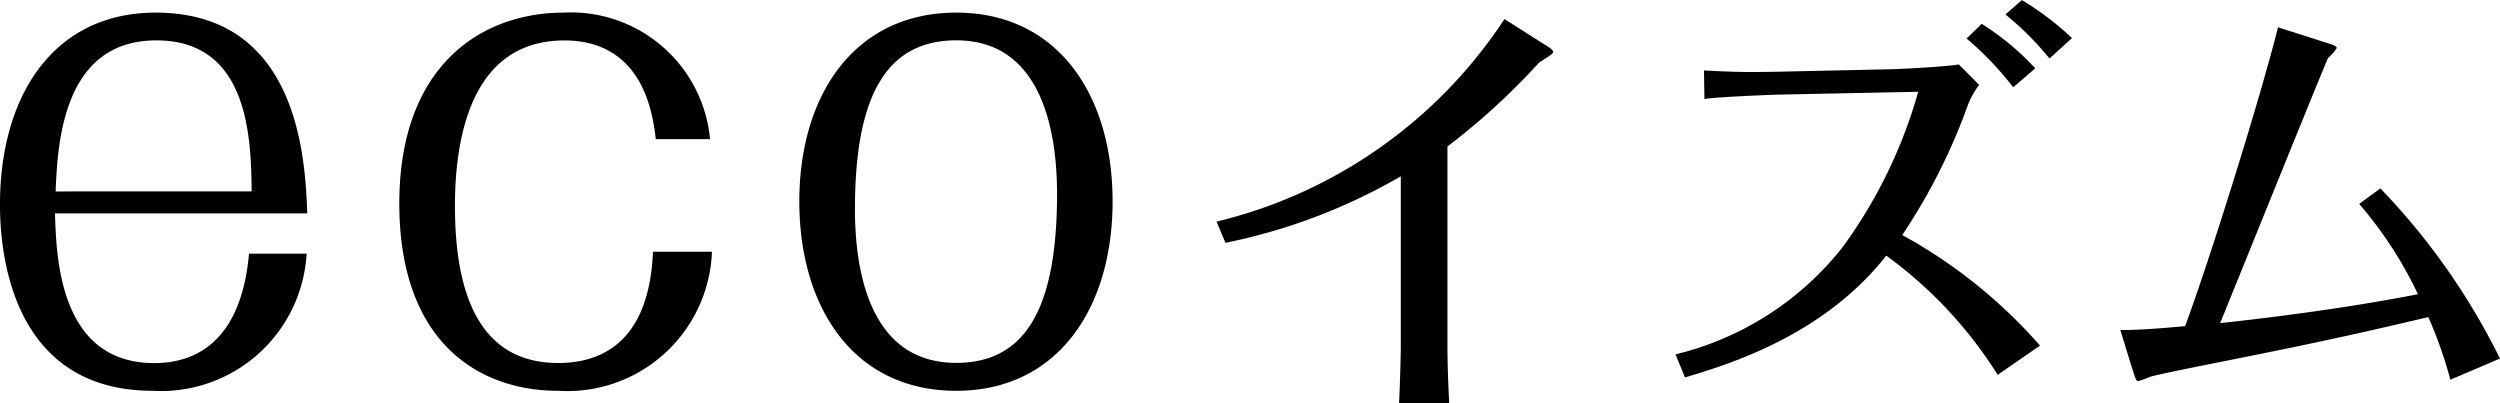 <svg xmlns="http://www.w3.org/2000/svg" height="14" viewBox="0 0 86.824 13.995"><path d="M8.648 8.808c-.276 3.083-1.885 3.8-3.289 3.8-3.312 0-3.4-3.7-3.45-5.2h8.763C10.599 5.611 10.419.436 5.405.436c-3.542 0-5.406 2.875-5.406 6.67 0 1.7.414 6.464 5.313 6.464a5.063 5.063 0 005.337-4.762zM1.932 6.646C1.999 4.967 2.185 1.4 5.428 1.4c3.22 0 3.289 3.4 3.312 5.244zm20.746 2.093c-.138 3.313-1.978 3.865-3.29 3.865-2.6 0-3.588-2.162-3.588-5.452 0-2.76.759-5.75 3.8-5.75 1.5 0 2.9.782 3.174 3.427h1.886A4.851 4.851 0 0019.573.436c-2.853 0-5.705 1.84-5.705 6.624 0 4.808 2.737 6.51 5.52 6.51a5.028 5.028 0 005.331-4.7l.006-.129zM38.64 6.991c0-3.7-1.909-6.555-5.429-6.555-3.565 0-5.451 2.9-5.451 6.555s1.863 6.579 5.451 6.579c3.52 0 5.429-2.87 5.429-6.579zM33.211 12.6c-3.105 0-3.519-3.4-3.519-5.337 0-3.841 1.035-5.865 3.519-5.865 3.083 0 3.5 3.4 3.5 5.336-.003 3.915-1.061 5.866-3.5 5.866zm9.349-4.17a20.013 20.013 0 006.089-2.31v5.925c0 .27-.03 1.395-.06 1.95h1.74c-.03-.66-.06-1.32-.06-1.995V5.085a23.6 23.6 0 003.165-2.895c.075-.075.51-.3.51-.39 0-.045-.1-.135-.18-.18L52.249.66a16.628 16.628 0 01-10 7.035zm25.469-6.195c-.405.075-1.83.15-2.28.165l-4.08.09c-1.005.015-1.3.015-2.49-.045l.015.99c.51-.075 2.13-.135 2.505-.15l4.92-.1a16.863 16.863 0 01-2.64 5.415 10.546 10.546 0 01-5.79 3.705l.33.8c1.515-.45 4.815-1.455 6.99-4.23a14.913 14.913 0 013.87 4.14L70.849 12a17.632 17.632 0 00-4.785-3.84 20.56 20.56 0 002.28-4.515 2.894 2.894 0 01.39-.7zm2.655.135a9.248 9.248 0 00-1.86-1.545l-.525.51a11.2 11.2 0 011.62 1.695zm1.275-1.05A10.157 10.157 0 0070.219 0l-.57.5a10.537 10.537 0 011.53 1.53zm14.864 11.13a23.465 23.465 0 00-4.154-5.91l-.735.54a13.912 13.912 0 012.04 3.135c-.915.18-3.27.615-6.87 1.005.54-1.32 3.7-9.15 3.75-9.21a1.571 1.571 0 00.3-.345c0-.075-.21-.135-.255-.15l-1.785-.57c-.57 2.3-2.31 7.9-3.225 10.38-1.335.12-1.815.135-2.25.135.09.285.5 1.65.54 1.71.03.045.045.06.09.06a2.5 2.5 0 00.375-.135c.135-.06 1.35-.3 1.635-.36 3.3-.66 4.755-.945 8.055-1.725a14.5 14.5 0 01.765 2.175z" fill-rule="evenodd"/></svg>